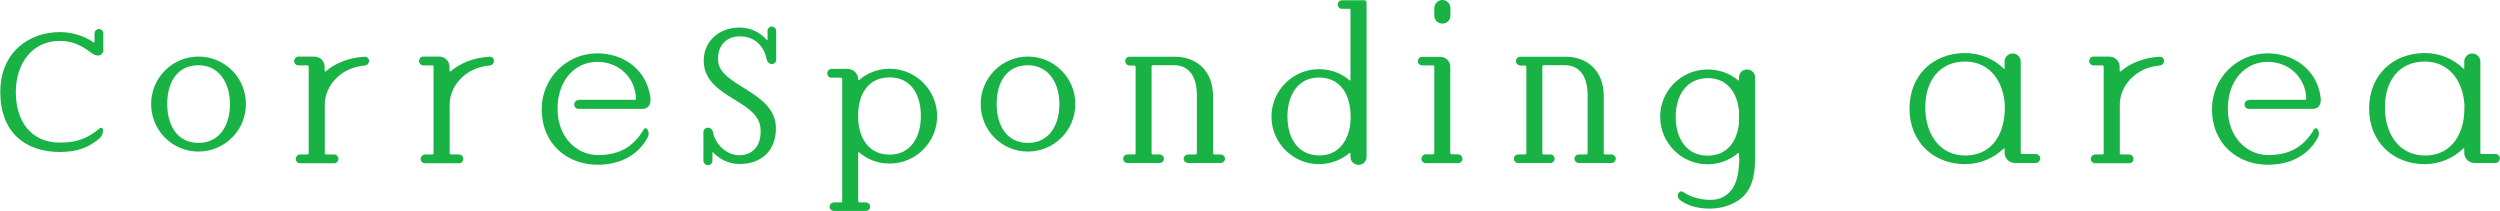 <?xml version="1.0" encoding="UTF-8"?><svg id="_レイヤー_2" xmlns="http://www.w3.org/2000/svg" viewBox="0 0 170.57 14.4"><defs><style>.cls-1{fill:#19b244;}</style></defs><g id="_レイヤー_1-2"><g><path class="cls-1" d="M6.82,8.75c.07-.06,.17-.04,.2,.07,.04,.24-.06,.49-.29,.67-.67,.55-1.44,.88-2.62,.88-2.41,.01-4.09-1.37-4.09-4.09S1.98,2.19,4.09,2.19c.83,0,1.63,.25,2.3,.7,.03,.03,.06,0,.06-.03v-.57c0-.17,.14-.31,.31-.31s.29,.14,.29,.31v1.15c0,.18-.17,.35-.35,.35-.17,0-.31-.07-.45-.17-.72-.55-1.35-.83-2.16-.83-1.92,0-3.01,1.57-3.01,3.49s.97,3.45,3.01,3.45c1.18,0,1.89-.29,2.72-.98Z"/><path class="cls-1" d="M16.78,7.1c0,1.78-1.44,3.24-3.24,3.24s-3.23-1.46-3.23-3.24,1.44-3.24,3.23-3.24,3.24,1.44,3.24,3.24Zm-1.09,0c0-1.5-.79-2.65-2.15-2.65s-2.13,1.05-2.13,2.65c0,1.46,.69,2.65,2.13,2.65s2.15-1.19,2.15-2.65Z"/><path class="cls-1" d="M22.15,4.85s.03,.04,.06,.03c.65-.56,1.56-.95,2.68-1.01,.15-.01,.29,.11,.29,.28s-.13,.31-.29,.32c-1.7,.14-2.73,1.43-2.73,2.66v3.34s.04,.07,.08,.07h.56c.17,0,.29,.14,.29,.31,0,.15-.13,.29-.29,.29h-2.33c-.15,0-.29-.14-.29-.29,0-.17,.14-.31,.29-.31h.52s.07-.03,.07-.07V4.53s-.03-.07-.07-.07h-.63c-.17,0-.29-.14-.29-.29,0-.17,.13-.31,.29-.31h1.09c.39,0,.7,.32,.7,.7v.29Z"/><path class="cls-1" d="M30.67,4.85s.03,.04,.06,.03c.65-.56,1.56-.95,2.68-1.01,.15-.01,.29,.11,.29,.28s-.13,.31-.29,.32c-1.7,.14-2.73,1.43-2.73,2.66v3.34s.04,.07,.08,.07h.56c.17,0,.29,.14,.29,.31,0,.15-.13,.29-.29,.29h-2.33c-.15,0-.29-.14-.29-.29,0-.17,.14-.31,.29-.31h.52s.07-.03,.07-.07V4.53s-.03-.07-.07-.07h-.63c-.17,0-.29-.14-.29-.29,0-.17,.13-.31,.29-.31h1.09c.39,0,.7,.32,.7,.7v.29Z"/><path class="cls-1" d="M39.47,6.81h3.86s.06-.03,.06-.07c-.03-1.4-1.12-2.52-2.64-2.52s-2.71,1.26-2.71,3.2,1.3,3.17,2.78,3.16c1.35-.01,2.36-.48,3.11-1.77,.06-.08,.15-.08,.22-.01,.15,.2,.13,.43,0,.65-.67,1.18-1.89,1.79-3.38,1.79-2.01,0-3.81-1.36-3.81-3.81,0-2.09,1.7-3.79,3.79-3.79,1.84,0,3.41,1.16,3.63,3.06,.04,.38-.13,.73-.52,.73h-4.39c-.17,0-.29-.14-.29-.31,0-.15,.13-.29,.29-.29Z"/><path class="cls-1" d="M52.36,2.12c0-.17,.14-.31,.29-.31,.17,0,.31,.14,.31,.31v1.96c0,.15-.14,.29-.29,.29-.17,0-.31-.11-.35-.28-.11-.65-.6-1.61-1.85-1.61-.87,0-1.57,.6-1.47,1.71,.15,1.7,3.91,2.06,3.94,4.53,.01,1.64-1.07,2.47-2.48,2.47-.71,0-1.36-.31-1.81-.8-.01-.03-.04-.01-.04,.01v.56c0,.17-.14,.31-.31,.31-.15,0-.31-.14-.31-.31,0-.46,.01-1.49,0-1.96,0-.15,.14-.29,.31-.29s.31,.13,.34,.28c.15,.84,.91,1.6,1.81,1.6,.79,0,1.53-.53,1.44-1.82-.14-1.94-3.69-2.08-3.87-4.45-.1-1.35,.9-2.44,2.44-2.44,.74,0,1.4,.32,1.85,.84,.03,.01,.06,.01,.06-.01v-.59Z"/><path class="cls-1" d="M63.94,7.92c0,1.78-1.46,3.24-3.24,3.24-.8,0-1.53-.29-2.09-.77-.03-.01-.06,0-.06,.03v3.32s.03,.07,.07,.07h.46c.15,0,.29,.13,.29,.29s-.14,.29-.29,.29h-2.17c-.17,0-.31-.13-.31-.29s.14-.29,.31-.29h.48s.07-.04,.07-.07V5.37s-.03-.07-.07-.07h-.66c-.17,0-.29-.13-.29-.29s.13-.31,.29-.31h1.12c.38,.01,.7,.32,.7,.72h0s.03,.06,.06,.04c.56-.48,1.29-.77,2.09-.77,1.78,0,3.24,1.46,3.24,3.24Zm-1.11,0c0-1.46-.67-2.64-2.13-2.64s-2.12,1.12-2.15,2.51v.25c.03,1.39,.73,2.51,2.15,2.51s2.13-1.18,2.13-2.64Z"/><path class="cls-1" d="M73.37,7.1c0,1.78-1.44,3.24-3.24,3.24s-3.22-1.46-3.22-3.24,1.44-3.24,3.22-3.24,3.24,1.44,3.24,3.24Zm-1.09,0c0-1.5-.79-2.65-2.15-2.65s-2.13,1.05-2.13,2.65c0,1.46,.69,2.65,2.13,2.65s2.15-1.19,2.15-2.65Z"/><path class="cls-1" d="M82.76,10.47s.03,.07,.07,.07h.46c.15,0,.29,.13,.29,.29s-.14,.29-.29,.29h-2.22c-.17,0-.31-.13-.31-.29s.14-.29,.31-.29h.52s.07-.04,.07-.07V6.46c-.01-1.22-.52-1.96-1.46-2.01h-1.56s-.07,.03-.07,.07v5.95s.03,.07,.07,.07h.48c.15,0,.29,.13,.29,.29s-.14,.29-.29,.29h-2.2c-.17,0-.29-.13-.29-.29s.13-.29,.29-.29h.49s.07-.04,.07-.07V4.54s-.04-.07-.07-.07h-.35c-.15,0-.29-.14-.29-.31,0-.15,.14-.29,.29-.29h3.06c1.58-.01,2.62,1.02,2.64,2.62v3.98Z"/><path class="cls-1" d="M92.15,.67s-.03-.07-.07-.07h-.52c-.17,0-.29-.13-.29-.29s.13-.29,.29-.29h1.54c.07,0,.14,.06,.14,.14V10.7c0,.31-.25,.55-.55,.55s-.55-.24-.55-.55v-.24s-.03-.04-.06-.03c-.56,.48-1.29,.77-2.09,.77-1.78,0-3.24-1.46-3.24-3.24s1.46-3.24,3.24-3.24c.8,0,1.53,.28,2.09,.76,.03,.03,.06,.01,.06-.01V.67Zm-2.15,9.94c1.61,0,2.19-1.47,2.15-2.71-.03-1.68-.87-2.61-2.15-2.61-1.46,0-2.16,1.21-2.16,2.66s.7,2.65,2.16,2.65Z"/><path class="cls-1" d="M98.96,10.46s.03,.07,.07,.07h.46c.15,0,.29,.14,.29,.31,0,.15-.14,.29-.29,.29h-2.22c-.15,0-.29-.14-.29-.29,0-.17,.14-.31,.29-.31h.52s.07-.03,.07-.07V4.53s-.04-.07-.07-.07h-.76c-.17,0-.29-.13-.29-.29s.13-.29,.29-.29h1.22c.38-.01,.7,.29,.7,.69v5.9Zm0-9.38c0,.29-.24,.53-.55,.53s-.55-.24-.55-.53V.55c0-.29,.25-.55,.55-.55s.55,.25,.55,.55v.53Z"/><path class="cls-1" d="M109.42,10.47s.03,.07,.07,.07h.46c.15,0,.29,.13,.29,.29s-.14,.29-.29,.29h-2.22c-.17,0-.31-.13-.31-.29s.14-.29,.31-.29h.52s.07-.04,.07-.07V6.46c-.01-1.22-.52-1.96-1.46-2.01h-1.56s-.07,.03-.07,.07v5.95s.03,.07,.07,.07h.48c.15,0,.29,.13,.29,.29s-.14,.29-.29,.29h-2.2c-.17,0-.29-.13-.29-.29s.13-.29,.29-.29h.49s.07-.04,.07-.07V4.54s-.04-.07-.07-.07h-.35c-.15,0-.29-.14-.29-.31,0-.15,.14-.29,.29-.29h3.06c1.58-.01,2.62,1.02,2.64,2.62v3.98Z"/><path class="cls-1" d="M118.65,10.78v-.31s-.03-.04-.06-.03c-.56,.48-1.29,.77-2.08,.77-1.79,0-3.24-1.46-3.24-3.24s1.44-3.23,3.24-3.23c.79,0,1.51,.27,2.08,.74,.03,.03,.06,0,.06-.01v-.18c0-.31,.24-.55,.55-.55s.55,.24,.55,.55v5.47c0,1.99-.63,2.87-2,3.31-.93,.31-2.37,.18-3.11-.41-.15-.11-.21-.29-.13-.46,.06-.14,.22-.18,.34-.1,.67,.49,1.91,.69,2.57,.41,.95-.41,1.23-1.37,1.25-2.73Zm0-3.21c-.13-1.26-.81-2.24-2.13-2.24s-2.19,1.02-2.19,2.65c0,1.46,.73,2.64,2.19,2.64,1.32,0,2-.97,2.13-2.23v-.81Z"/><path class="cls-1" d="M136.78,10.15s-.04-.04-.06-.03c-.69,.67-1.61,1.08-2.65,1.08-2.13,0-3.79-1.5-3.79-3.79s1.63-3.79,3.79-3.79c1.04,0,1.98,.41,2.66,1.08,.01,.03,.04,.01,.04-.01v-.49c0-.31,.25-.55,.55-.55s.55,.25,.55,.55v6.24s.03,.07,.06,.07h.98c.15,0,.29,.14,.29,.29,0,.17-.14,.32-.29,.32h-1.44c-.39,0-.7-.31-.7-.7v-.28Zm.01-2.82c-.03-1.65-.95-3.13-2.71-3.13s-2.74,1.32-2.72,3.17c.01,1.77,.97,3.24,2.73,3.24,1.98,0,2.72-1.72,2.69-3.28Z"/><path class="cls-1" d="M144.62,4.85s.03,.04,.06,.03c.65-.56,1.56-.95,2.68-1.01,.15-.01,.29,.11,.29,.28s-.13,.31-.29,.32c-1.7,.14-2.73,1.43-2.73,2.66v3.34s.04,.07,.08,.07h.56c.17,0,.29,.14,.29,.31,0,.15-.13,.29-.29,.29h-2.33c-.15,0-.29-.14-.29-.29,0-.17,.14-.31,.29-.31h.52s.07-.03,.07-.07V4.53s-.03-.07-.07-.07h-.63c-.17,0-.29-.14-.29-.29,0-.17,.13-.31,.29-.31h1.09c.39,0,.7,.32,.7,.7v.29Z"/><path class="cls-1" d="M153.43,6.81h3.86s.06-.03,.06-.07c-.03-1.4-1.12-2.52-2.64-2.52s-2.71,1.26-2.71,3.2,1.3,3.17,2.78,3.16c1.35-.01,2.36-.48,3.11-1.77,.06-.08,.15-.08,.22-.01,.15,.2,.13,.43,0,.65-.67,1.18-1.89,1.79-3.38,1.79-2.01,0-3.81-1.36-3.81-3.81,0-2.09,1.7-3.79,3.79-3.79,1.84,0,3.41,1.16,3.63,3.06,.04,.38-.13,.73-.52,.73h-4.39c-.17,0-.29-.14-.29-.31,0-.15,.13-.29,.29-.29Z"/><path class="cls-1" d="M168.14,10.15s-.04-.04-.06-.03c-.69,.67-1.61,1.08-2.65,1.08-2.13,0-3.79-1.5-3.79-3.79s1.63-3.79,3.79-3.79c1.04,0,1.98,.41,2.66,1.08,.01,.03,.04,.01,.04-.01v-.49c0-.31,.25-.55,.55-.55s.55,.25,.55,.55v6.24s.03,.07,.06,.07h.98c.15,0,.29,.14,.29,.29,0,.17-.14,.32-.29,.32h-1.44c-.39,0-.7-.31-.7-.7v-.28Zm.01-2.82c-.03-1.65-.95-3.13-2.71-3.13s-2.74,1.32-2.72,3.17c.01,1.77,.97,3.24,2.73,3.24,1.98,0,2.72-1.72,2.69-3.28Z"/></g></g></svg>
